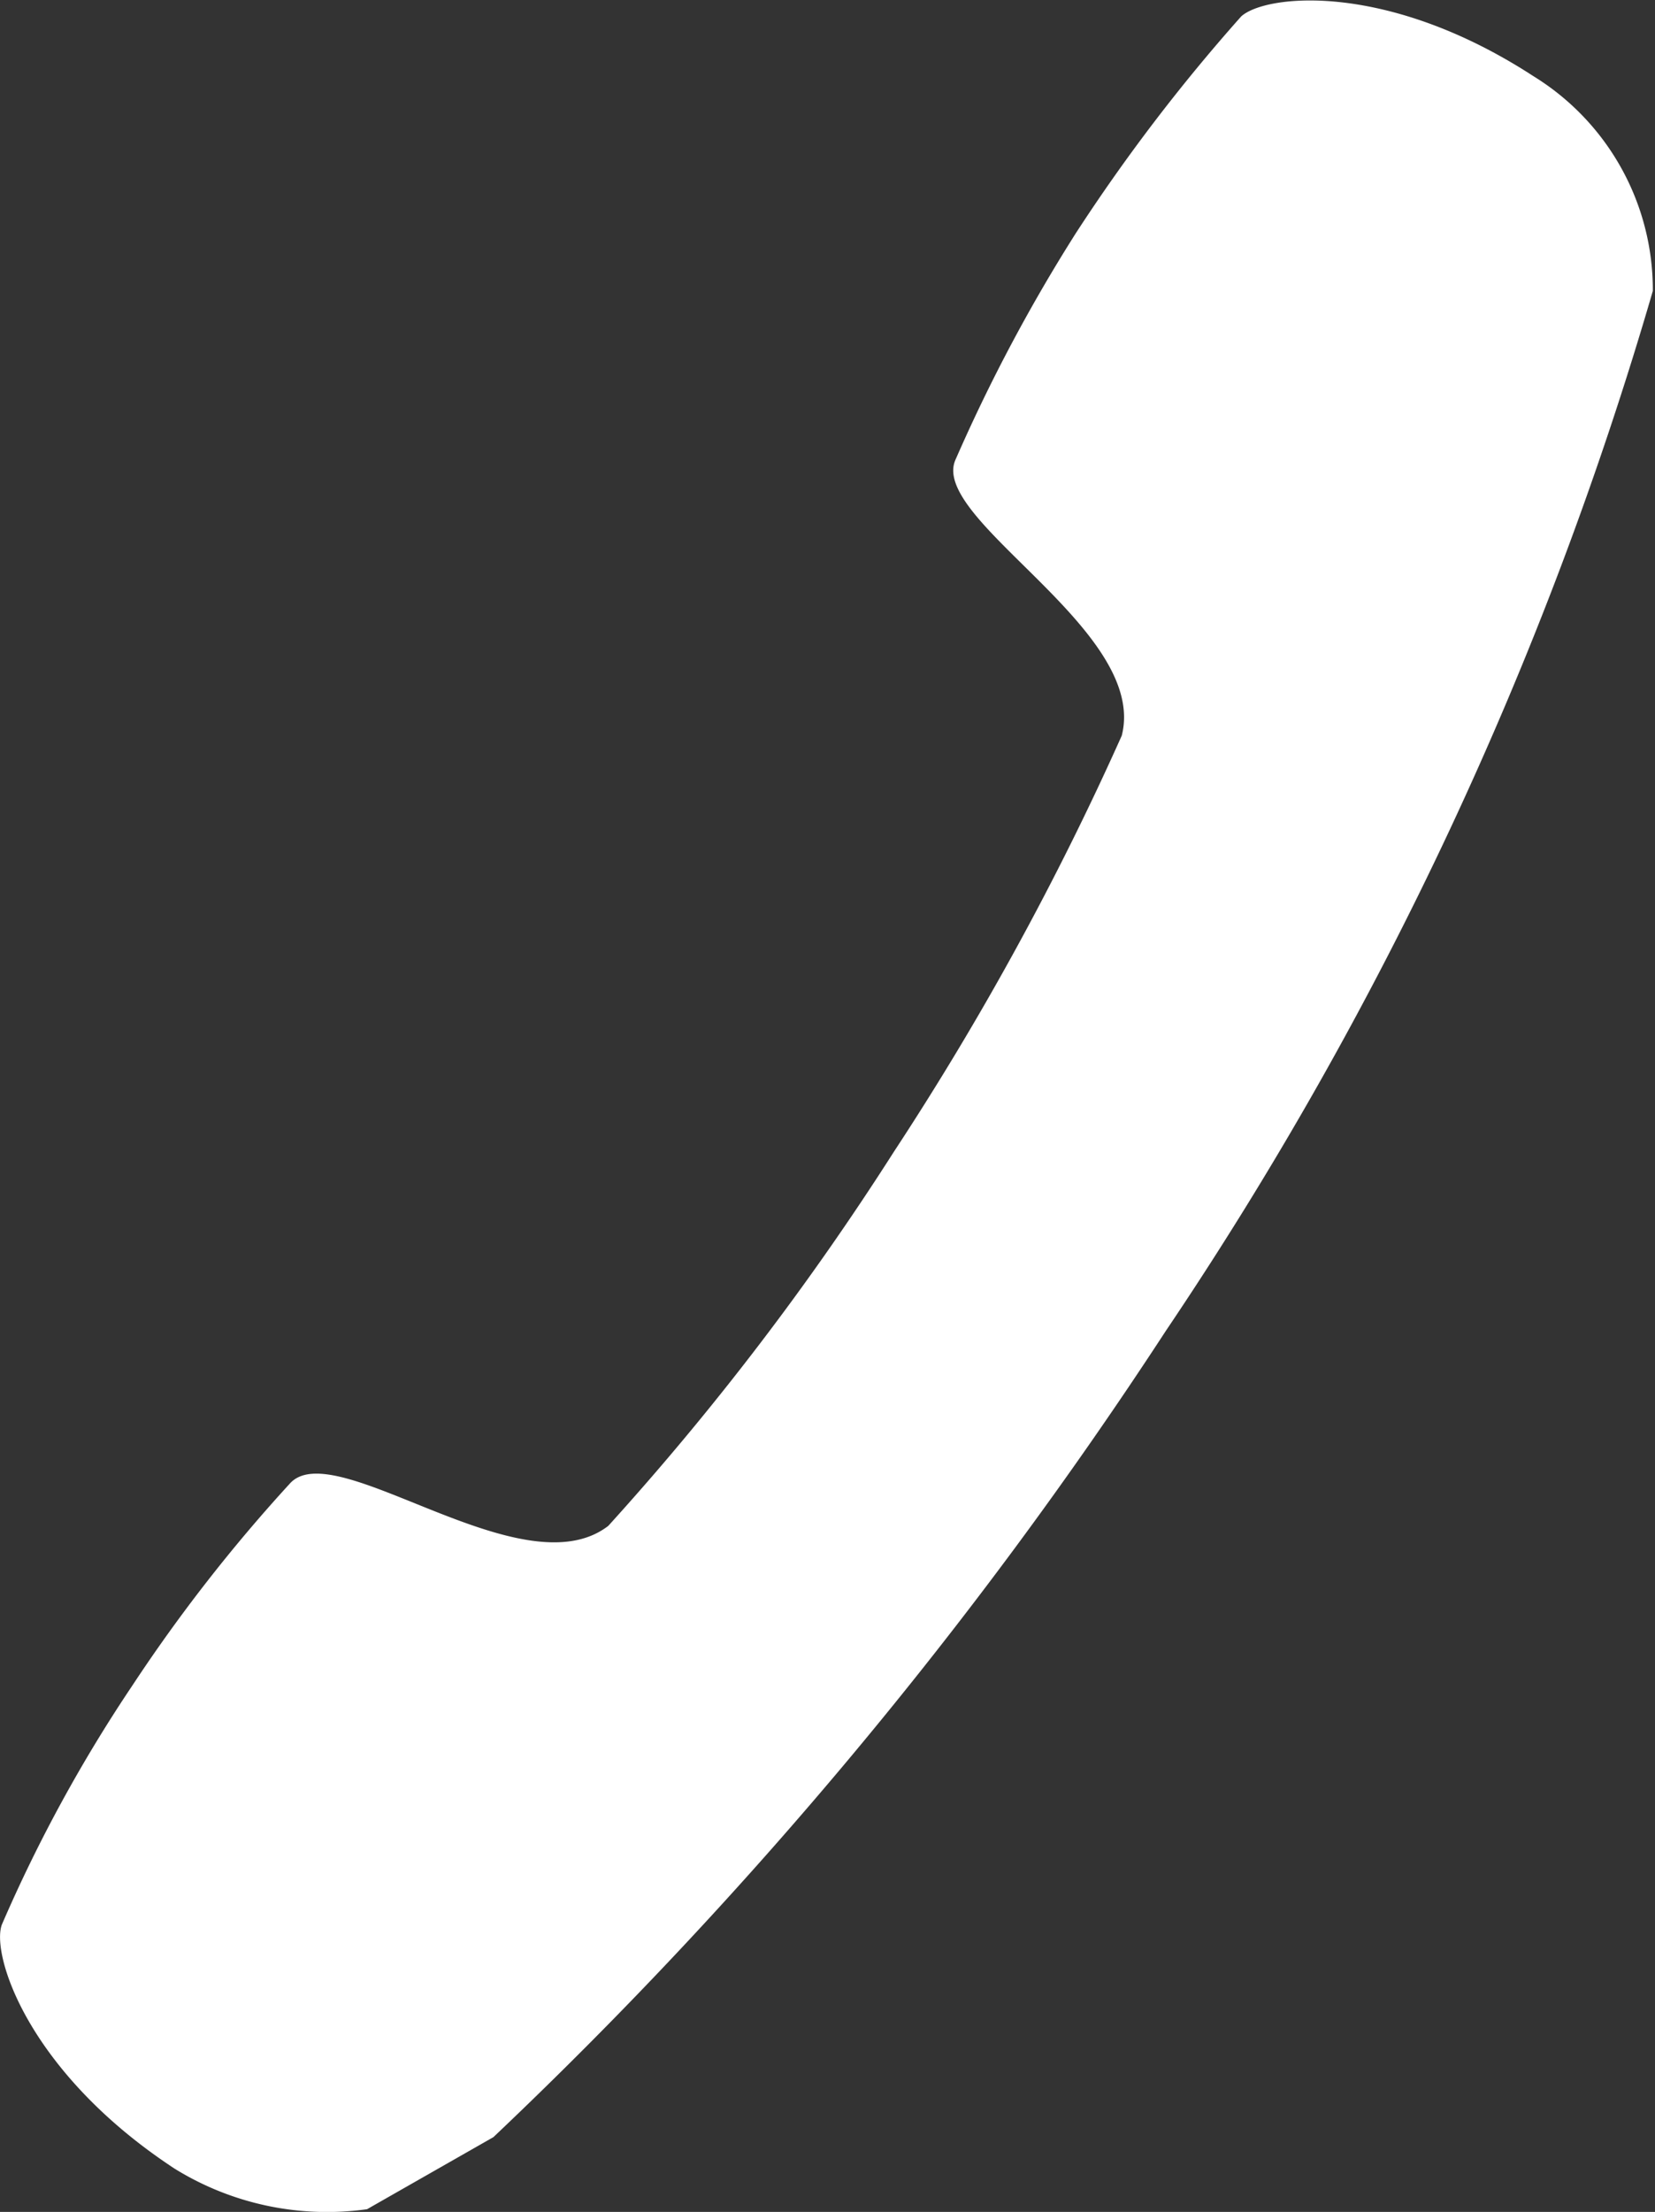 <svg xmlns="http://www.w3.org/2000/svg" width="12.219" height="16.324" viewBox="0 0 12.219 16.324">
  <rect x="0" y="0" width="12.219" height="16.324" fill="#333333" stroke="none"/>
  <path id="D_TelefonhoererBlau" d="M3.467,17.383a2.137,2.137,0,0,1-1.422-.3C.96,16.37.689,15.5.771,15.282a10.962,10.962,0,0,1,.964-1.765,11.9,11.9,0,0,1,1.16-1.487c.327-.376,1.716.8,2.353.31A20.589,20.589,0,0,0,7.356,9.58,21.817,21.817,0,0,0,9.039,6.508c.2-.784-1.438-1.6-1.225-2.042A12.353,12.353,0,0,1,8.7,2.8,13.307,13.307,0,0,1,9.921,1.2c.18-.163,1.078-.261,2.157.441a1.852,1.852,0,0,1,.882,1.585A27.431,27.431,0,0,1,9.365,10.9,33.142,33.142,0,0,1,4.4,16.851Z" transform="translate(-0.757 -1.079)" fill="#fff"/>
</svg>
